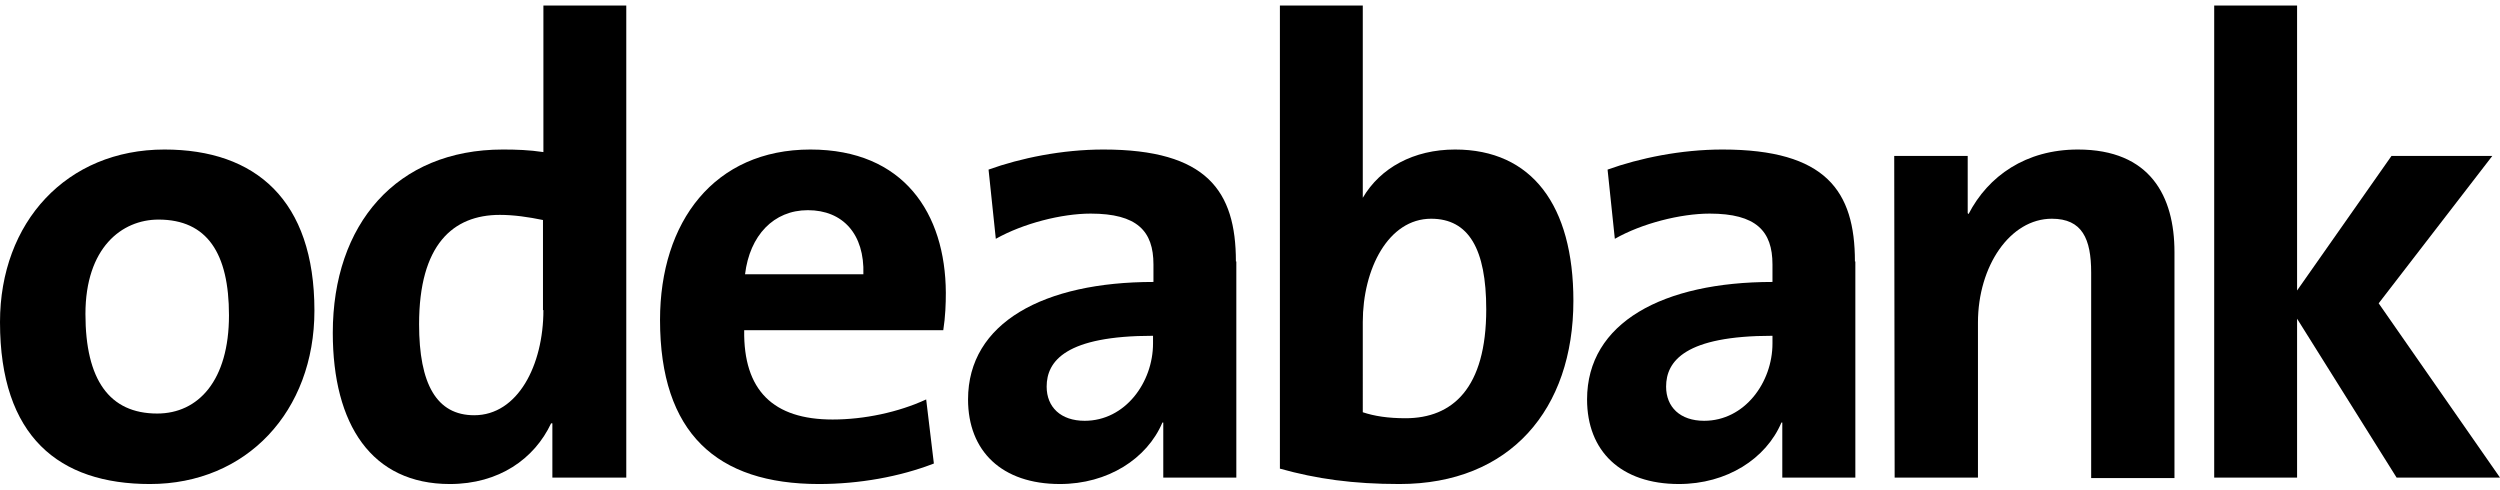 <?xml version="1.0" encoding="utf-8"?>
<!-- Generator: Adobe Illustrator 27.0.0, SVG Export Plug-In . SVG Version: 6.00 Build 0)  -->
<svg version="1.1" id="Layer_1" xmlns="http://www.w3.org/2000/svg" xmlns:xlink="http://www.w3.org/1999/xlink" x="0px" y="0px"
	 viewBox="0 0 585.2 114.6" style="enable-background:new 0 0 585.2 114.6;" xml:space="preserve">
<g>
	<path d="M434.2,61.2c0-16.5-6.8-26.2-31-26.2c-9.7,0-19.4,2-26.9,4.7l1.7,16.2c6.3-3.6,15.4-5.9,22.2-5.9
		c10.9,0,14.7,4.1,14.7,11.9V66c-25.6,0-43.4,9.5-43.4,27.5c0,12.1,7.9,19.8,21.5,19.8c11.2,0,20.4-5.9,24-14.4h0.2v12.9h17.1
		c0-1.5,0-14.8,0-14.8V61.2z M414.9,80.4c0,9.1-6.5,18.1-16,18.1c-5.6,0-8.9-3.2-8.9-8c0-6,4.5-11.9,24.9-11.9V80.4z"/>
	<path d="M127.2,1.3v34.3c-3.3-0.5-6.4-0.6-9.5-0.6c-24.9,0-39.8,17.5-39.8,42.9c0,21.5,9.1,35.4,27.4,35.4
		c11.5,0,19.8-5.9,23.7-14.2h0.3v12.7h17.3l0-110.5H127.2z M127.2,72.6c0,12.9-6,24.6-16.2,24.6c-8.8,0-12.9-7.3-12.9-21.3
		c0-18.6,7.9-25.6,18.9-25.6c3.3,0,6.7,0.5,10.1,1.2V72.6z"/>
	<path d="M486.4,35c-12.2,0-21,6.2-25.6,15.1l-0.2-0.2V36.5l-17.2,0l0.1,75.3H463V75.5c0-13.2,7.5-24.3,17.3-24.3
		c7.1,0,9.2,4.7,9.2,12.6v48.1H509V59C509,45.9,503.3,35,486.4,35z"/>
	<path d="M340.6,35c-9.7,0-17.5,4.3-21.6,11.3V33.8V10.7V1.3h-19.4v108.4c8.6,2.4,17.1,3.6,28,3.6c25.9,0,40.7-17.5,40.7-42.9
		C368.3,48.1,358.6,35,340.6,35z M329,97.9c-4.1,0-7.3-0.5-10-1.4V75.4c0-12.5,6-24.2,16-24.2c8.8,0,12.9,7.1,12.9,21.2
		C347.9,90.9,340,97.9,329,97.9z"/>
	<polygon points="556.8,71 583.4,36.5 559.8,36.5 537.7,68 537.7,1.3 518.3,1.3 518.3,111.8 537.7,111.8 537.7,74.6 561,111.8 
		585.2,111.8 	"/>
	<path d="M38.5,35C15.6,35,0,52,0,75.4c0,26.8,13.8,37.9,35.1,37.9c22.6,0,38.5-17,38.5-40.6C73.6,46.8,59.8,35,38.5,35z M36.8,96.8
		C25.6,96.8,20,88.9,20,73.5c0-15.5,8.5-22.1,17.1-22.1c11.4,0,16.5,7.9,16.5,22.4C53.6,89.1,46.4,96.8,36.8,96.8z"/>
	<path d="M189.7,35c-22.5,0-35.2,16.9-35.2,39.9c0,26.5,13.3,38.4,37.2,38.4c9.4,0,18.9-1.7,26.9-4.8l-1.8-15
		c-6.5,3-14.5,4.7-21.9,4.7c-13.9,0-20.9-6.8-20.7-20.9h46.6c0.5-3.2,0.6-6.2,0.6-8.8C221.3,50,211.6,35,189.7,35z M174.4,64.2
		c1.1-9.1,6.7-15,14.7-15c8.2,0,13.3,5.6,13,15H174.4z"/>
	<path d="M289.3,61.2c0-16.5-6.8-26.2-31-26.2c-9.7,0-19.4,2-26.9,4.7l1.7,16.2c6.4-3.6,15.4-5.9,22.2-5.9
		c10.9,0,14.7,4.1,14.7,11.9V66c-25.6,0-43.4,9.5-43.4,27.5c0,12.1,7.9,19.8,21.5,19.8c11.2,0,20.4-5.9,24-14.4h0.2v12.9h17.1
		c0-1.5,0-14.8,0-14.8V61.2z M269.9,80.4c0,9.1-6.5,18.1-16,18.1c-5.6,0-8.9-3.2-8.9-8c0-6,4.5-11.9,24.9-11.9V80.4z"/>
</g>
</svg>
